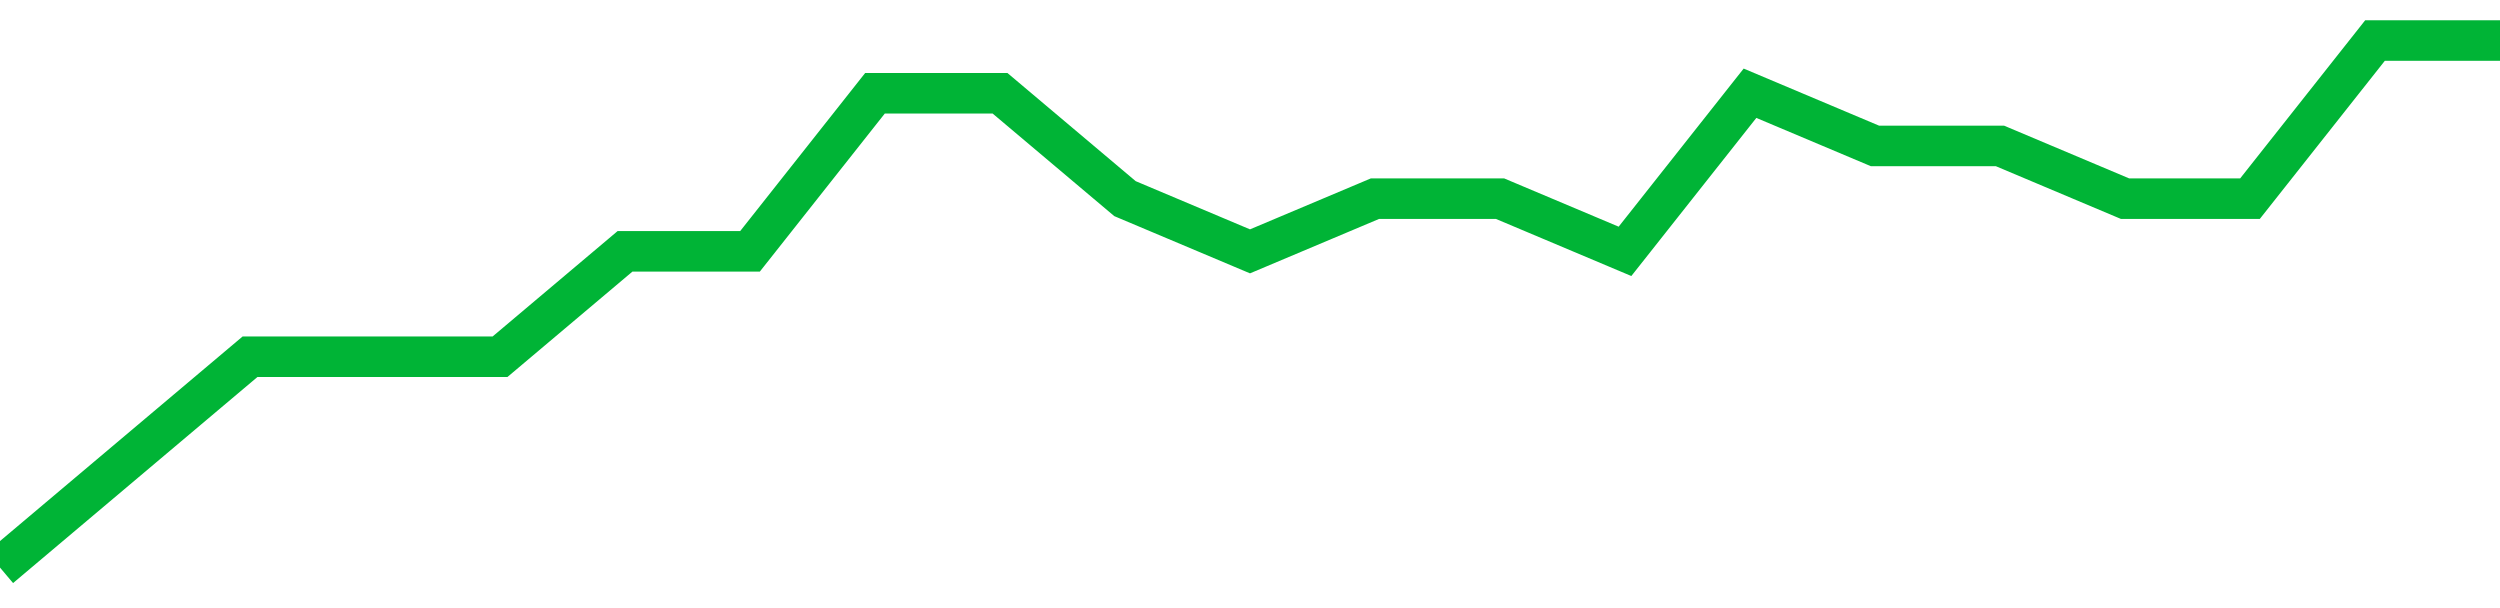 <!-- Generated with https://github.com/jxxe/sparkline/ --><svg viewBox="0 0 185 45" class="sparkline" xmlns="http://www.w3.org/2000/svg"><path class="sparkline--fill" d="M 0 42 L 0 42 L 9.25 34.2 L 18.5 26.4 L 27.75 26.4 L 37 26.4 L 46.25 18.6 L 55.5 18.6 L 64.75 6.9 L 74 6.9 L 83.25 14.7 L 92.5 18.6 L 101.75 14.7 L 111 14.7 L 120.25 18.6 L 129.5 6.9 L 138.75 10.8 L 148 10.8 L 157.25 14.7 L 166.5 14.7 L 175.75 3 L 185 3 V 45 L 0 45 Z" stroke="none" fill="none" ></path><path class="sparkline--line" d="M 0 42 L 0 42 L 9.25 34.2 L 18.5 26.4 L 27.75 26.4 L 37 26.4 L 46.25 18.6 L 55.5 18.6 L 64.75 6.9 L 74 6.9 L 83.25 14.7 L 92.5 18.6 L 101.75 14.7 L 111 14.7 L 120.25 18.6 L 129.5 6.9 L 138.75 10.8 L 148 10.8 L 157.25 14.7 L 166.5 14.7 L 175.75 3 L 185 3" fill="none" stroke-width="3" stroke="#00B436" ></path></svg>